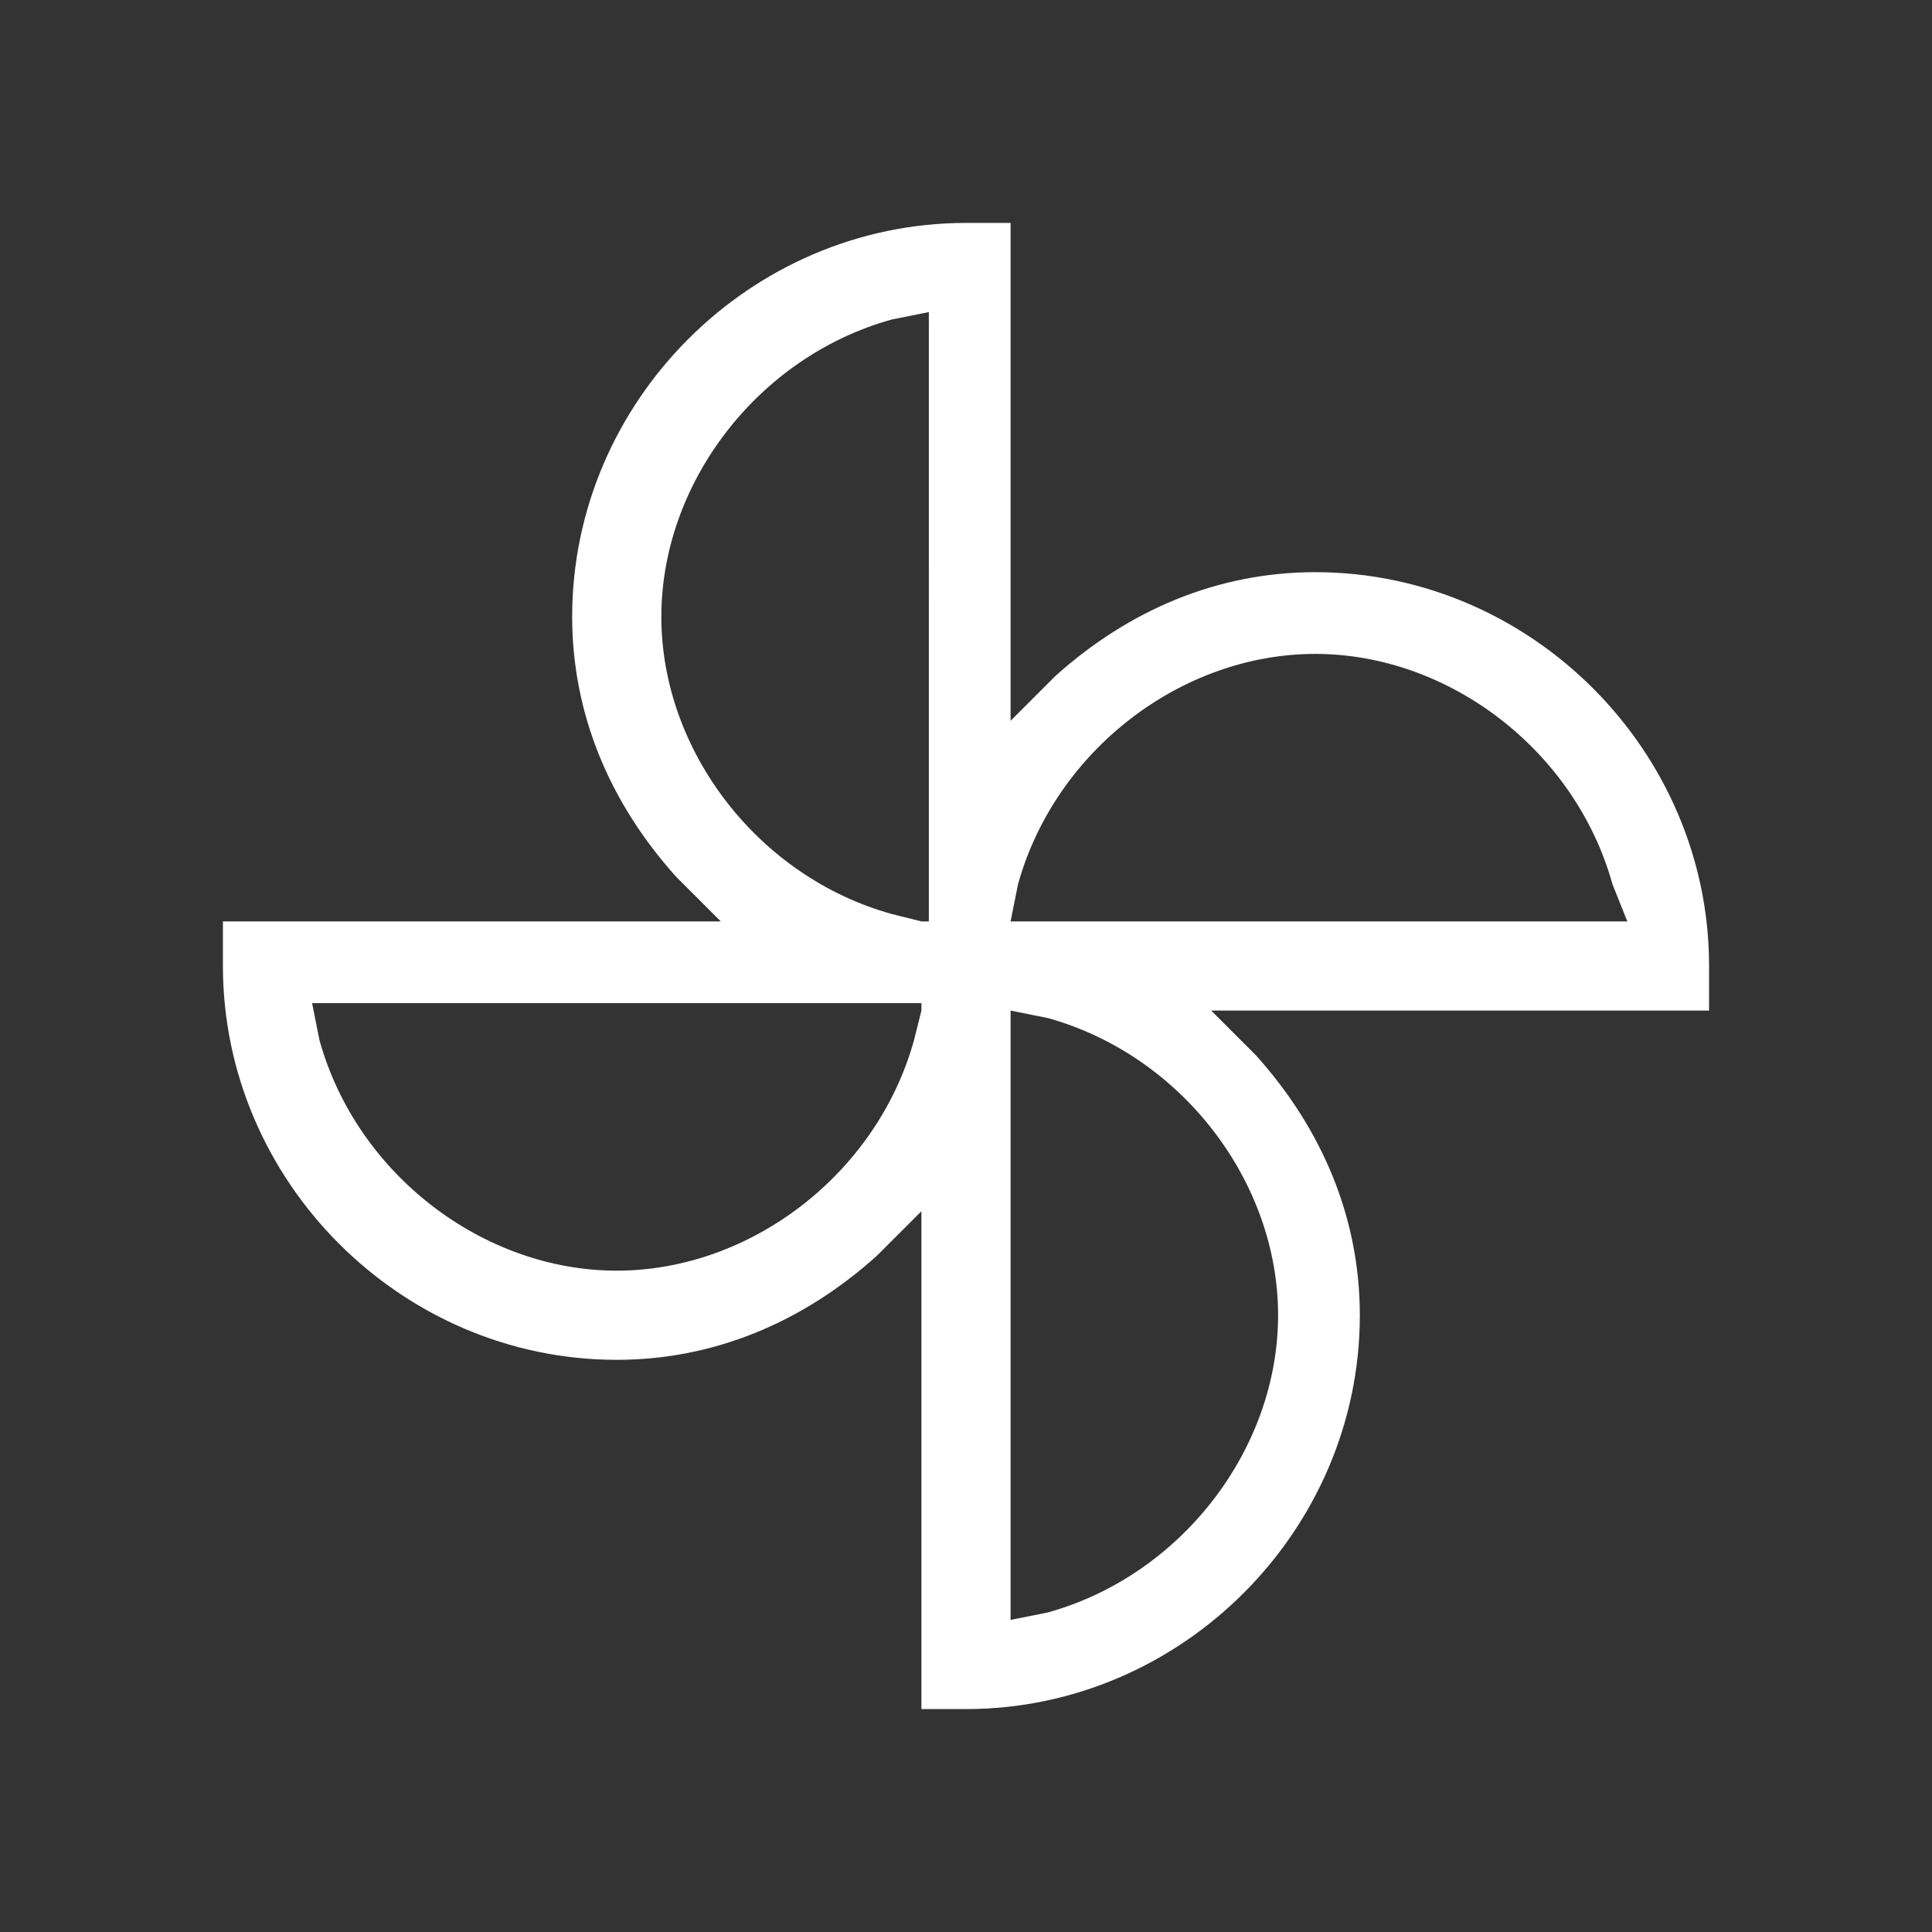 <?xml version="1.0" encoding="utf-8"?>
<!-- Generator: Adobe Illustrator 22.0.1, SVG Export Plug-In . SVG Version: 6.00 Build 0)  -->
<svg version="1.1" id="Layer_1" xmlns="http://www.w3.org/2000/svg" xmlns:xlink="http://www.w3.org/1999/xlink" x="0px" y="0px"
	 viewBox="0 0 26 26" style="enable-background:new 0 0 26 26;" xml:space="preserve">
<rect x="0" y="0" width="26" height="26" fill="#333333" stroke="none"/>
<style type="text/css">
	.st0{fill:#FFFFFF;}
</style>
<path class="st0" d="M23,13c0-2.9-2.4-5.3-5.3-5.3c-1.3,0-2.5,0.5-3.5,1.4l-0.6,0.6V3H13c-2.9,0-5.3,2.4-5.3,5.3
	c0,1.3,0.5,2.5,1.4,3.5l0.6,0.6H3V13c0,2.9,2.4,5.3,5.3,5.3c1.3,0,2.5-0.5,3.5-1.4l0.6-0.6V23H13c2.9,0,5.3-2.4,5.3-5.3
	c0-1.3-0.5-2.5-1.4-3.5l-0.6-0.6H23V13z M21.9,12.4h-8.3l0.1-0.5c0.5-1.8,2.2-3.1,4-3.1c1.8,0,3.5,1.3,4,3.1L21.9,12.4z M13.6,13.6
	l0.5,0.1c1.8,0.5,3.1,2.2,3.1,4c0,1.8-1.3,3.5-3.1,4l-0.5,0.1V13.6z M12.4,13.6L12.3,14v0c-0.5,1.8-2.2,3.1-4,3.1s-3.5-1.3-4-3.1
	l-0.1-0.5H12.4z M12.4,12.4L12,12.3c-1.8-0.5-3.1-2.2-3.1-4c0-1.8,1.3-3.5,3.1-4l0.5-0.1V12.4z"/>
</svg>
